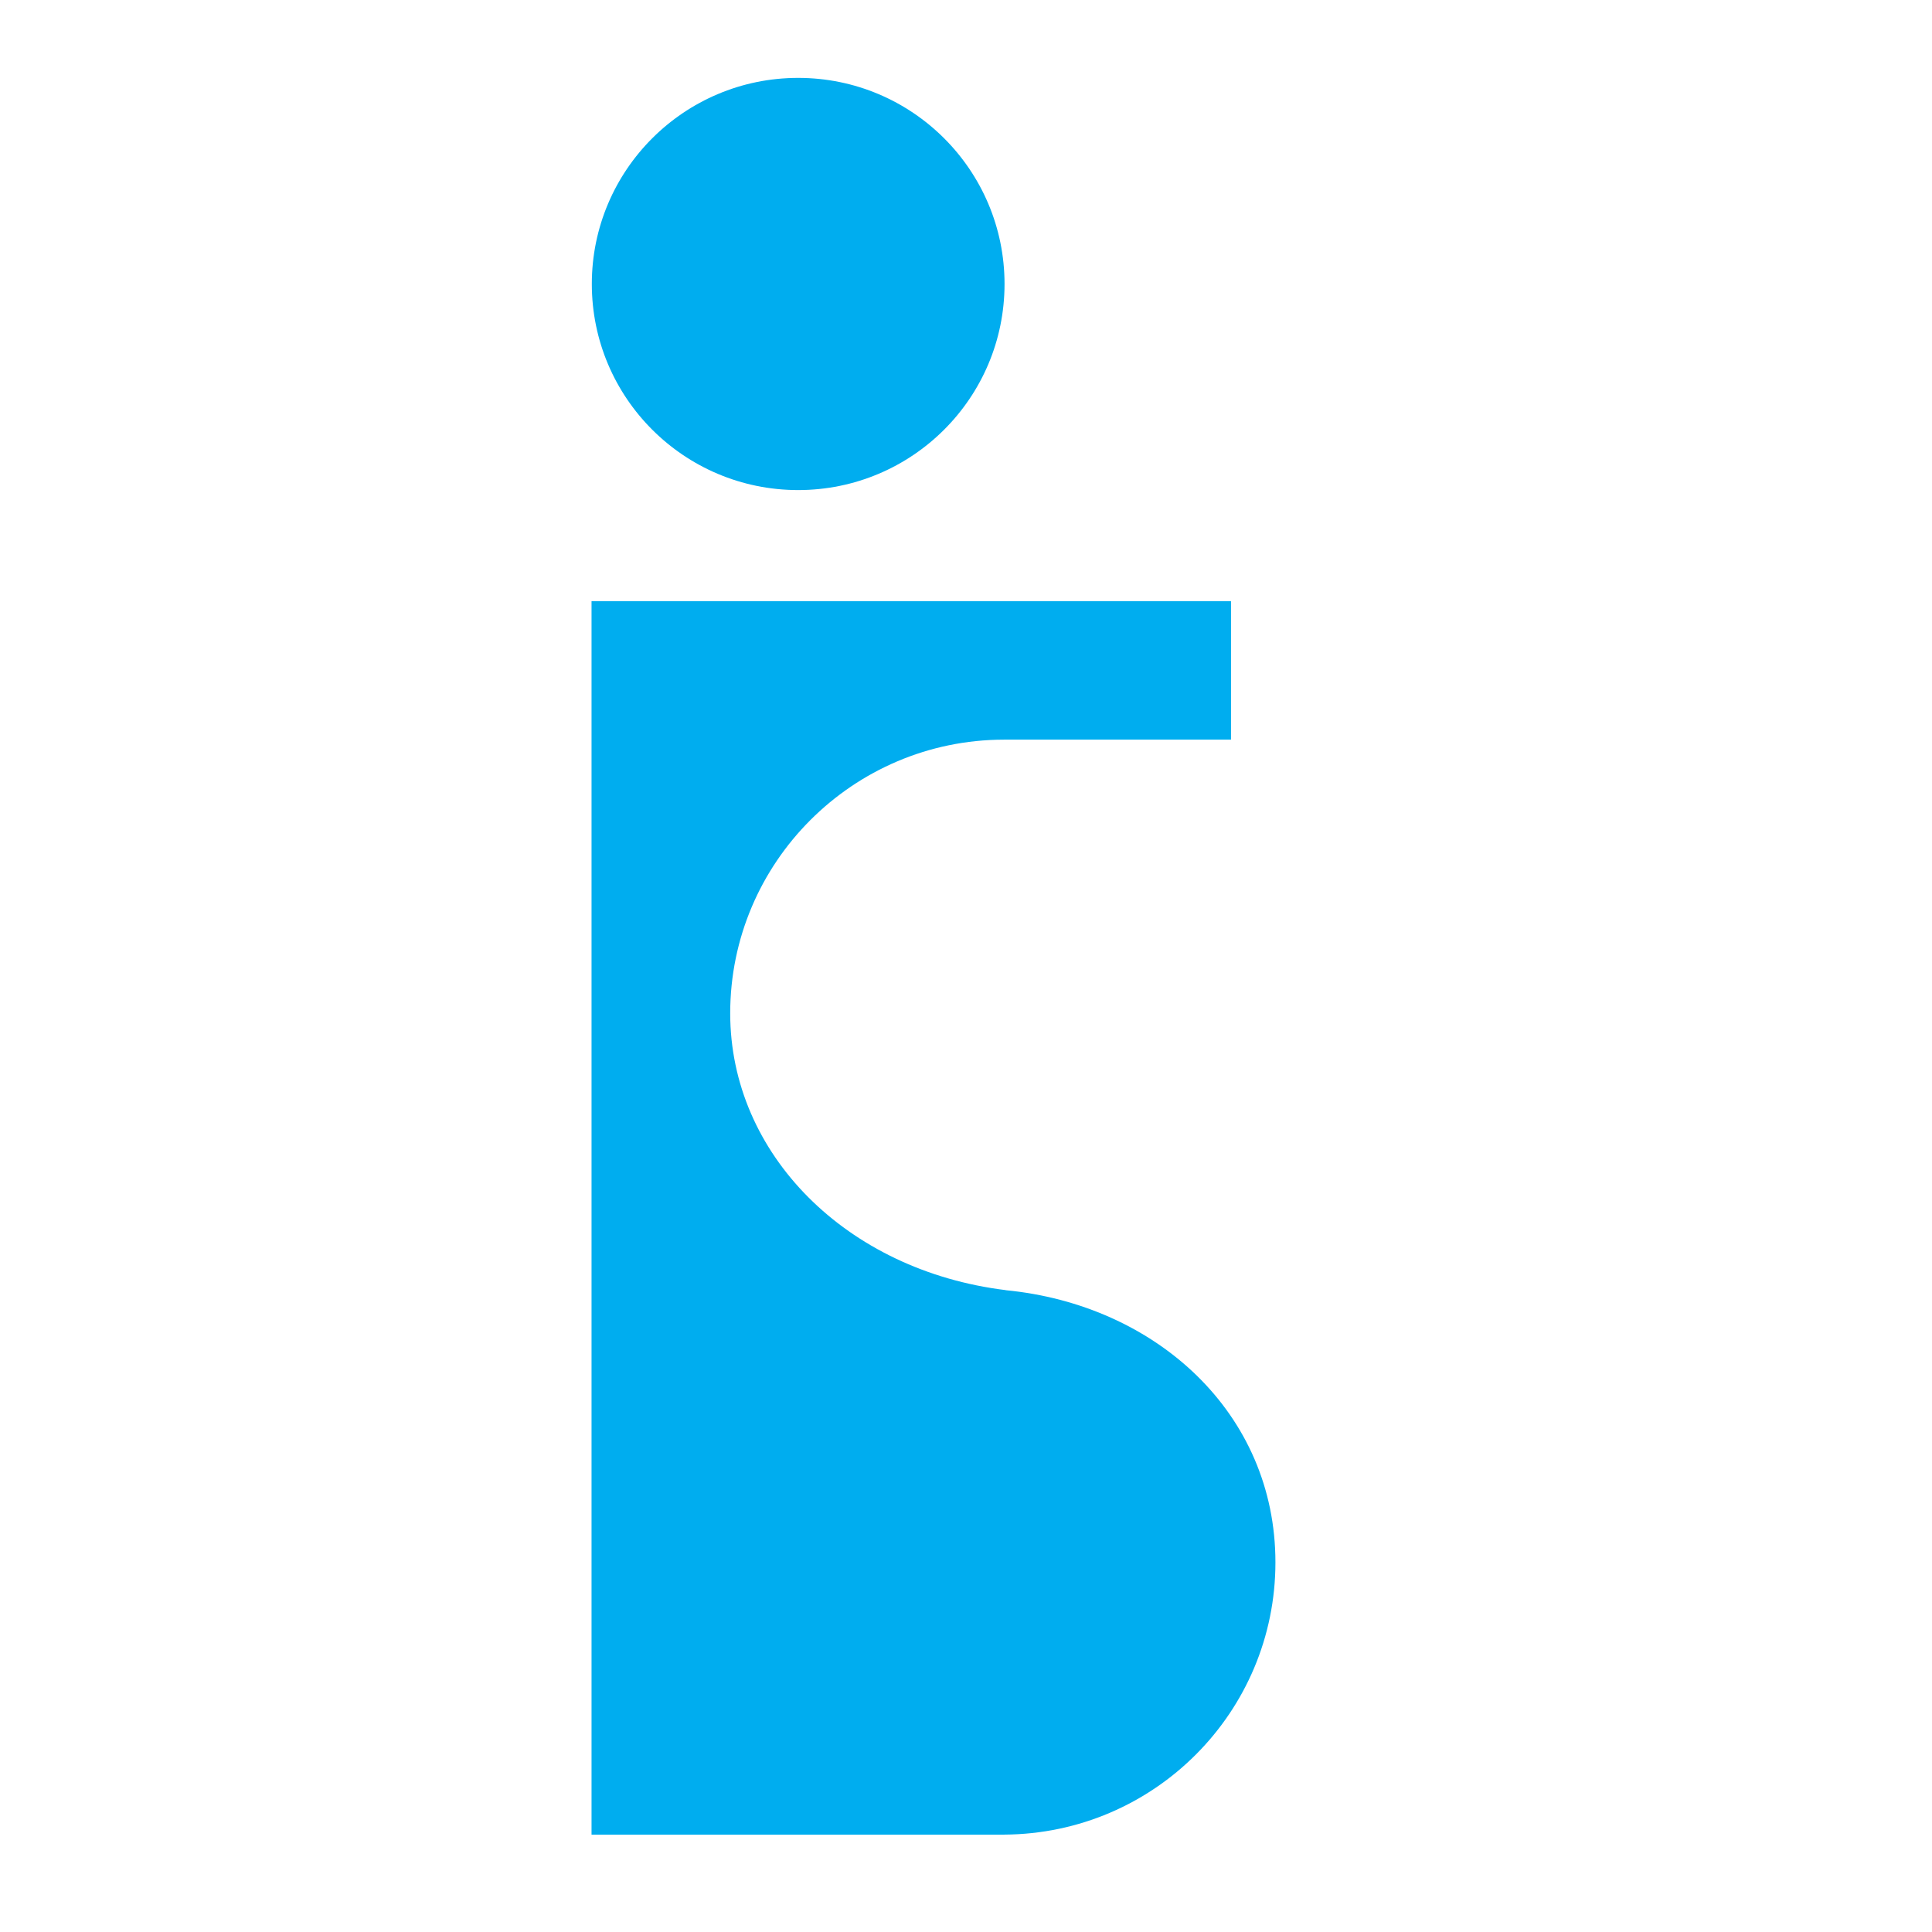 <?xml version="1.0" encoding="UTF-8" standalone="no"?>
<!-- Created with Inkscape (http://www.inkscape.org/) -->

<svg
   version="1.1"
   id="svg1"
   width="44"
   height="44"
   viewBox="0 0 44 44"
   sodipodi:docname="favicon.svg"
   inkscape:version="1.3.2 (091e20e, 2023-11-25, custom)"
   xmlns:inkscape="http://www.inkscape.org/namespaces/inkscape"
   xmlns:sodipodi="http://sodipodi.sourceforge.net/DTD/sodipodi-0.dtd"
   xmlns="http://www.w3.org/2000/svg"
   xmlns:svg="http://www.w3.org/2000/svg">
  <defs
     id="defs1">
    <clipPath
       clipPathUnits="userSpaceOnUse"
       id="clipPath2">
      <path
         d="M 0,126.142 H 317.48 V 0 H 0 Z"
         id="path2" />
    </clipPath>
    <clipPath
       clipPathUnits="userSpaceOnUse"
       id="clipPath4">
      <path
         d="M 0,126.142 H 317.48 V 0 H 0 Z"
         id="path4" />
    </clipPath>
    <clipPath
       clipPathUnits="userSpaceOnUse"
       id="clipPath6">
      <path
         d="M 0,126.142 H 317.48 V 0 H 0 Z"
         transform="translate(-16.907,-95.202)"
         id="path6" />
    </clipPath>
    <clipPath
       clipPathUnits="userSpaceOnUse"
       id="clipPath8">
      <path
         d="M 0,126.142 H 317.48 V 0 H 0 Z"
         transform="translate(-49.467,-22.043)"
         id="path8" />
    </clipPath>
  </defs>
  <sodipodi:namedview
     id="namedview1"
     pagecolor="#ffffff"
     bordercolor="#000000"
     borderopacity="0.25"
     inkscape:showpageshadow="2"
     inkscape:pageopacity="0.0"
     inkscape:pagecheckerboard="0"
     inkscape:deskcolor="#d1d1d1"
     inkscape:zoom="2.9387678"
     inkscape:cx="28.923687"
     inkscape:cy="84.899528"
     inkscape:window-width="1920"
     inkscape:window-height="1129"
     inkscape:window-x="2488"
     inkscape:window-y="-8"
     inkscape:window-maximized="1"
     inkscape:current-layer="layer-MC0"
     showgrid="false">
    <inkscape:page
       x="0"
       y="0"
       inkscape:label="1"
       id="page1"
       width="44"
       height="44"
       margin="3.78 3.779 3.78 3.78"
       bleed="0" />
  </sodipodi:namedview>
  <g
     id="layer-MC0"
     inkscape:groupmode="layer"
     inkscape:label="Ebene 1">
    <path
       id="path5"
       d="m 0,0 c 7.771,0 14.071,6.291 14.071,14.052 0,7.761 -6.3,14.053 -14.071,14.053 -7.772,0 -14.071,-6.292 -14.071,-14.053 C -14.071,6.291 -7.772,0 0,0"
       style="fill:#00adef;fill-opacity:1;fill-rule:nonzero;stroke:none"
       transform="matrix(0.334,0,0,-0.334,18.178,11.161)"
       clip-path="url(#clipPath6)" />
    <path
       id="path7"
       d="m 0,0 c 0,10.184 -8.152,17.569 -18.391,18.555 l 10e-4,0.006 c -10.853,1.329 -18.787,9.274 -18.787,18.875 0,10.279 8.366,18.643 18.656,18.66 h 15.492 v 9.445 H -46.632 V 65.54 56.096 18.552 -18.571 h 8.27 19.872 v 0.005 C -8.269,-18.508 0,-10.222 0,0"
       style="fill:#00adef;fill-opacity:1;fill-rule:nonzero;stroke:none"
       transform="matrix(0.334,0,0,-0.334,29.047,35.581)"
       clip-path="url(#clipPath8)" />
  </g>
</svg>
